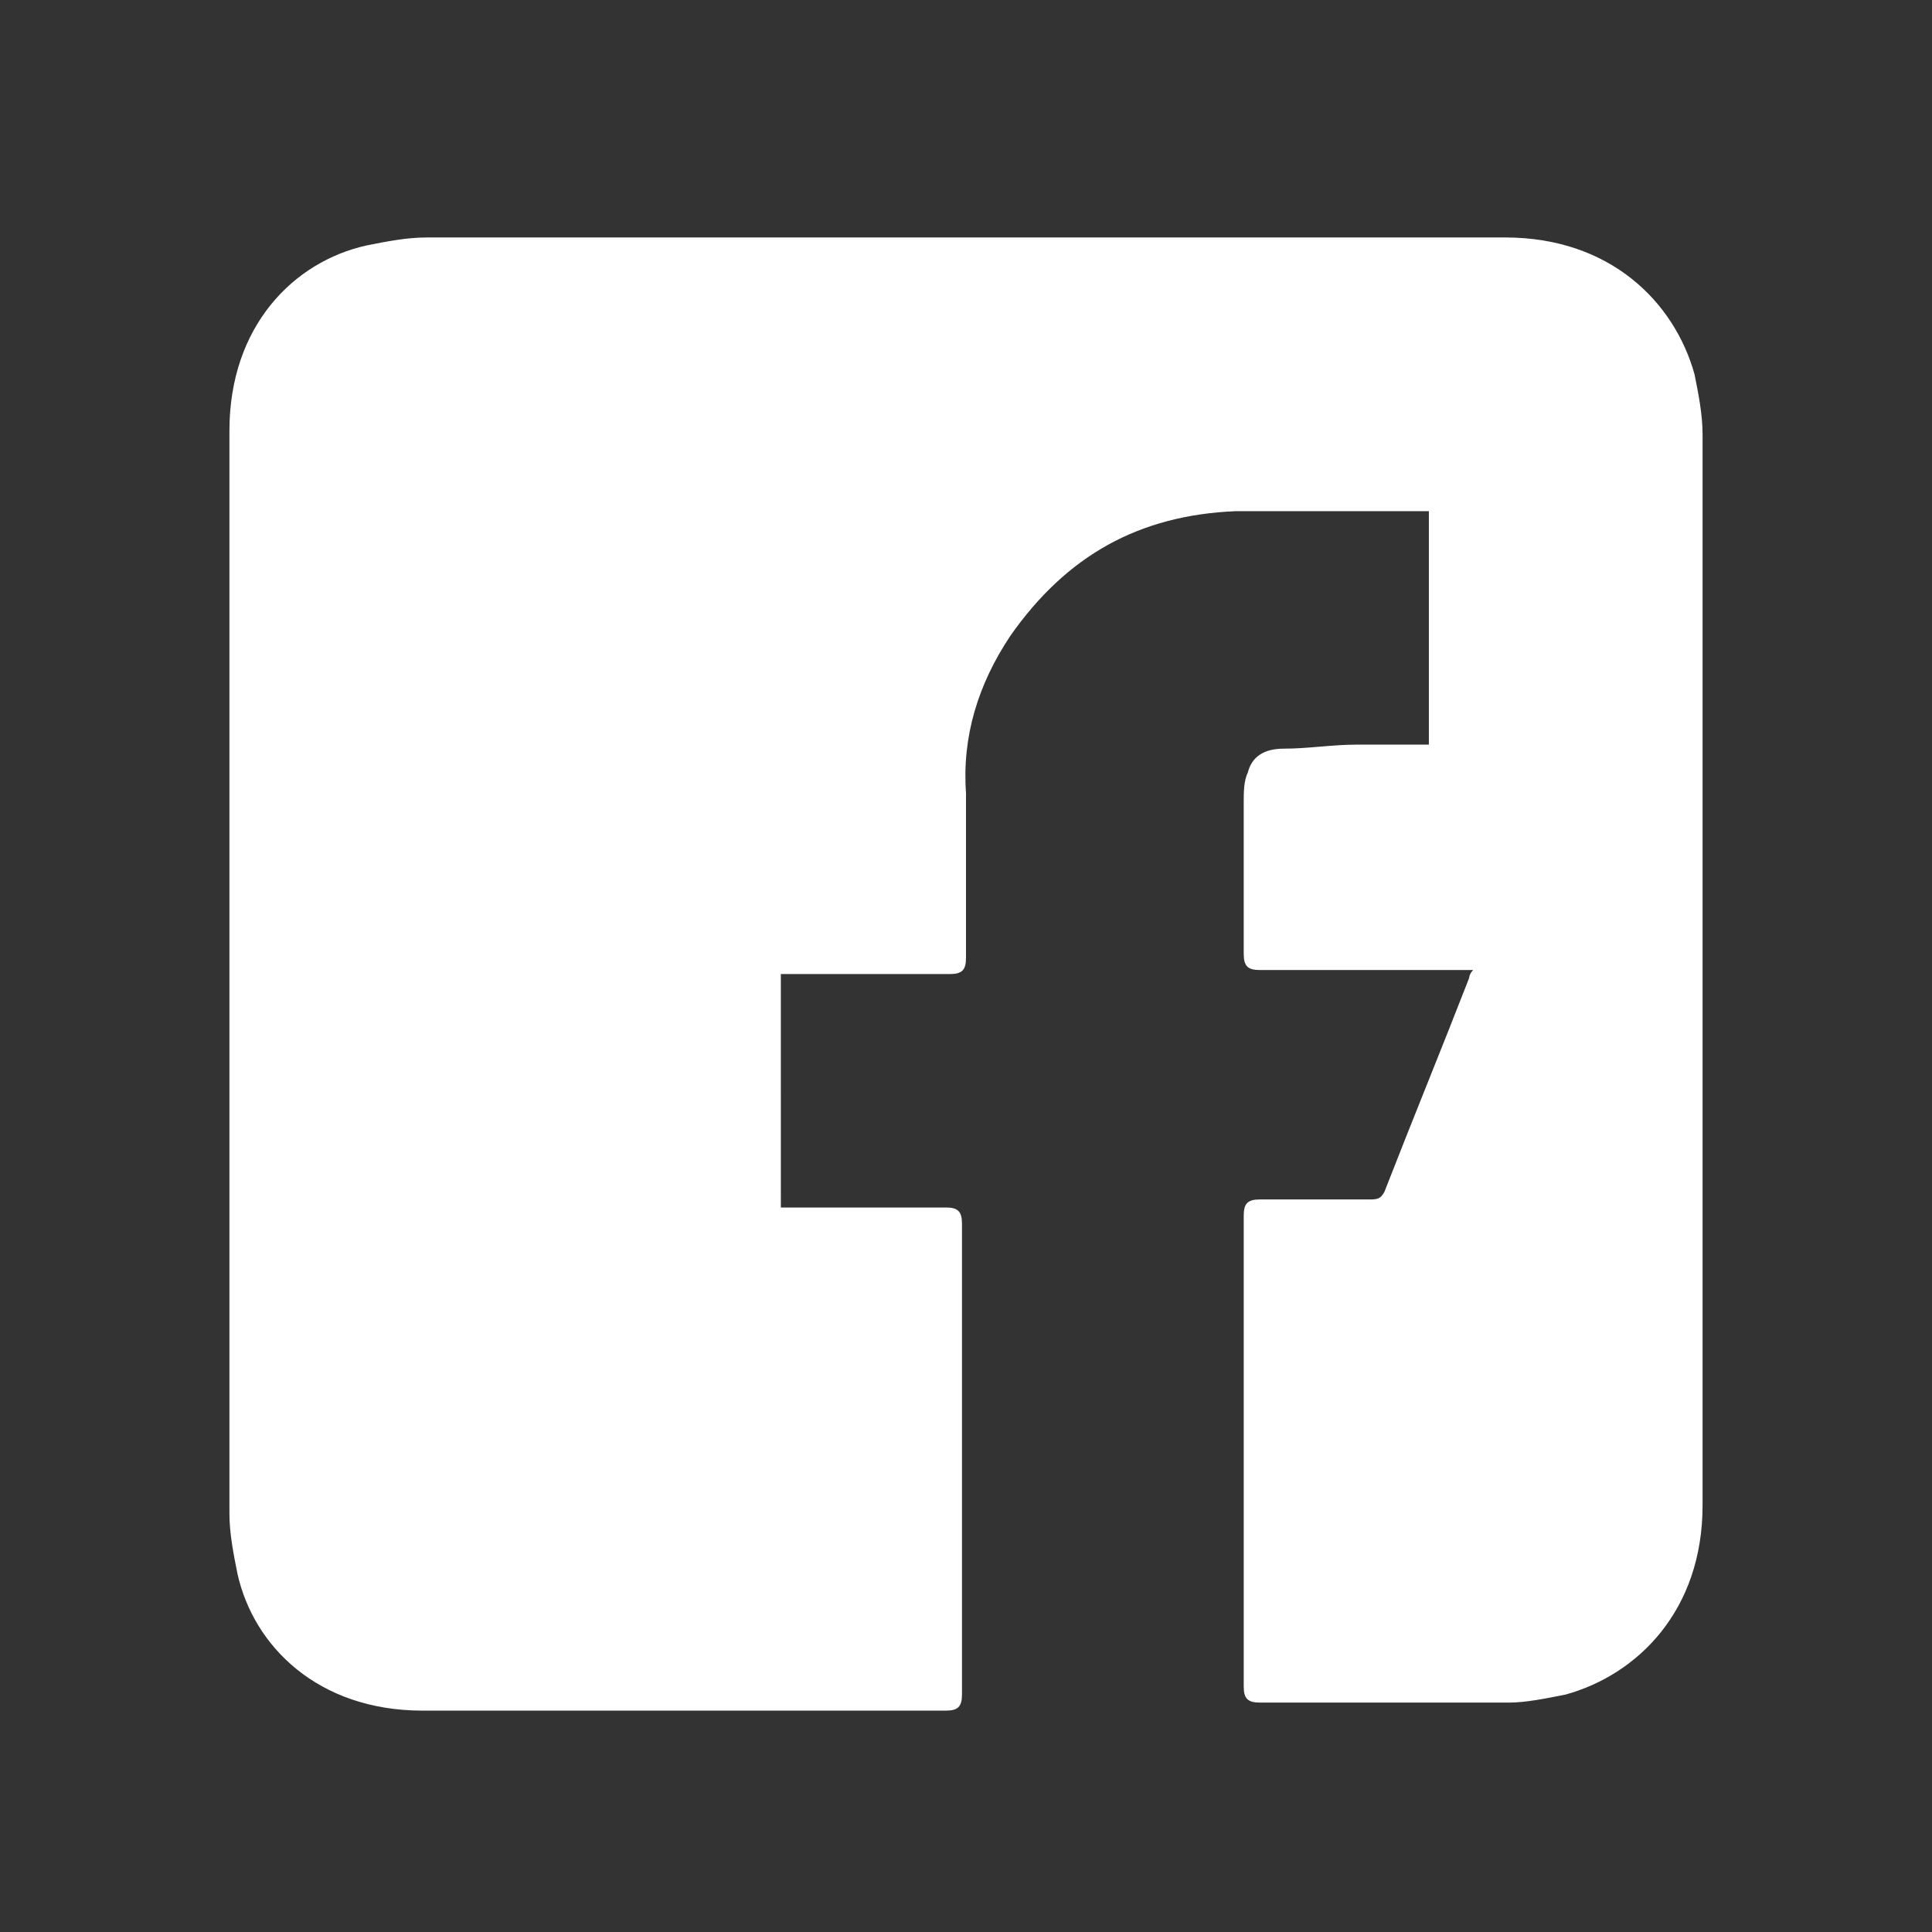 <?xml version="1.0" encoding="utf-8"?>
<!-- Generator: Adobe Illustrator 26.4.1, SVG Export Plug-In . SVG Version: 6.00 Build 0)  -->
<svg version="1.1" id="Layer_1" xmlns="http://www.w3.org/2000/svg" xmlns:xlink="http://www.w3.org/1999/xlink" x="0px" y="0px"
	 viewBox="0 0 48 48" style="enable-background:new 0 0 48 48;" xml:space="preserve">
<rect x="0" y="0" width="48" height="48" fill="#333333" stroke="none"/>
<style type="text/css">
	.st0{fill:#FFFFFF;}
	.st1{display:none;}
	.st2{display:inline;}
</style>
<g id="Layer_1_00000093153893080520881270000006367755660977195443_">
	<path class="st0" d="M42.3,37.4c0,2.6-1.6,4.2-3.4,4.7c-0.5,0.1-1,0.2-1.4,0.2c-2,0-4.1,0-6.2,0c-0.3,0-0.4-0.1-0.4-0.4
		c0-3.9,0-7.8,0-11.7c0-0.3,0.1-0.4,0.4-0.4c0.9,0,1.8,0,2.7,0c0.2,0,0.3,0,0.4-0.2c0.7-1.8,1.4-3.5,2.1-5.3c0,0,0-0.1,0.1-0.2h-0.5
		c-1.6,0-3.2,0-4.8,0c-0.3,0-0.4-0.1-0.4-0.4c0-1.3,0-2.5,0-3.8c0-0.2,0-0.5,0.1-0.7c0.1-0.4,0.4-0.6,0.9-0.6c0.6,0,1.2-0.1,1.8-0.1
		c0.6,0,1.1,0,1.8,0v-5.8c-0.1,0-0.3,0-0.4,0c-1.5,0-2.9,0-4.4,0c-2.4,0.1-4.2,1.1-5.6,3.1c-0.8,1.2-1.2,2.5-1.1,3.9
		c0,1.3,0,2.7,0,4.1c0,0.3-0.1,0.4-0.4,0.4c-1.2,0-2.5,0-3.7,0h-0.5V30H20c1.2,0,2.4,0,3.5,0c0.3,0,0.4,0.1,0.4,0.4
		c0,3.9,0,7.8,0,11.7c0,0.3-0.1,0.4-0.4,0.4c-4.3,0-8.6,0-13,0c-2.6,0-4.2-1.6-4.6-3.4c-0.1-0.5-0.2-1-0.2-1.5c0-6,0-12,0-18v-8.9
		c0-2.6,1.6-4.2,3.4-4.6c0.5-0.1,1-0.2,1.5-0.2c8.9,0,17.9,0,26.8,0c2.6,0,4.2,1.6,4.7,3.4c0.1,0.5,0.2,1,0.2,1.5v2.5
		C42.3,21.2,42.3,29.3,42.3,37.4z"/>
</g>
<g id="Layer_2_00000067928572409408659190000000929813741718616222_" class="st1">
	<g class="st2">
		<path d="M42.2,24L42.2,24c0-3.2,0-6.4,0-9.6c0-0.7-0.1-1.4-0.2-2c-0.6-2.7-2-4.8-4.6-5.9c-1.2-0.5-2.5-0.7-3.8-0.7
			c-5.9,0-11.7,0-17.6,0c-1.2,0-2.4,0.1-3.6,0.3c-3.2,0.5-5.5,2.7-6.2,5.8c-0.2,1-0.3,2-0.3,3c0,6,0,12,0,17.9
			c0,1.6,0.3,3.1,0.8,4.5c1,2.5,2.8,4,5.4,4.4c2,0.3,4,0.3,5.9,0.4c2.6,0.1,5.1,0,7.7,0c3.1,0,6.2-0.1,9.3-0.2
			c2.3-0.1,4.1-1.1,5.5-2.9c1.2-1.5,1.7-3.3,1.7-5.2C42.2,30.6,42.2,27.3,42.2,24z M37.4,24.5L37.4,24.5c-0.1,1.6,0,3.2-0.1,4.8
			c0,1.2-0.2,2.4-0.7,3.5c-0.8,2.1-2.4,3.5-4.6,4.1c-1.2,0.3-2.4,0.5-3.6,0.5c-3,0-6,0-9,0c-1.1,0-2.3-0.2-3.4-0.4
			c-3-0.7-4.7-2.7-5.2-5.7c-0.2-1.2-0.3-2.4-0.3-3.6c0-2.5,0-5,0-7.5c0-1.2,0.1-2.4,0.3-3.6c0.6-3.2,2.7-5.2,6-5.7
			c1.1-0.2,2.2-0.3,3.3-0.3c2.7,0,5.4-0.1,8.1,0c1.2,0,2.4,0.1,3.6,0.4c3,0.7,4.8,2.7,5.3,5.8c0.2,1.2,0.2,2.5,0.3,3.7
			C37.5,21.8,37.4,23.2,37.4,24.5z"/>
		<path d="M35,19.6c-0.1-1.1-0.3-2.2-0.6-3.2c-0.5-1.7-1.6-2.8-3.4-3.1c-0.8-0.1-1.6-0.3-2.4-0.3c-2.8,0-5.6,0-8.4,0
			c-1,0-1.9,0.1-2.9,0.2c-2.3,0.3-3.5,1.3-4,3.6c-0.2,0.9-0.3,1.8-0.3,2.8c0,3,0,6.1,0,9.2c0,1,0.2,2,0.4,2.9
			c0.3,1.4,1.1,2.3,2.5,2.7c0.8,0.2,1.7,0.4,2.5,0.5c1.8,0.1,3.7,0.1,5.5,0.2c0,0,0,0,0-0.1c1.5,0,3.1,0,4.6,0
			c1.1,0,2.2-0.2,3.2-0.5c1.3-0.5,2.2-1.4,2.7-2.7c0.2-0.7,0.4-1.5,0.4-2.2C35.1,26.2,35.2,22.9,35,19.6z M24,30.9
			c-3.8,0-6.9-3.1-6.9-6.9s3.1-6.9,6.9-6.9s6.9,3.1,6.9,6.9S27.8,30.9,24,30.9z M31.2,18.4c-0.9,0-1.6-0.7-1.6-1.6s0.7-1.6,1.6-1.6
			c0.9,0,1.6,0.7,1.6,1.6C32.7,17.7,32,18.4,31.2,18.4z"/>
		<path class="st0" d="M25.9,19.3c-0.1-0.3-0.3-0.5-0.7-0.5c-1.3,0-2.5,0-3.8,0c-0.1,0-0.1,0-0.2,0c-0.3,0.1-0.5,0.3-0.5,0.7v1.3
			l0,0l0.1-0.1l0,0c0,0,0.1-0.1,0.2-0.1l0.1-0.1l0,0l0.1-0.1l0,0l0.1-0.1l0,0c0,0,0.1-0.1,0.2-0.1l0,0c0,0,0.1,0,0.1-0.1h0.1
			c0,0,0.1,0,0.1-0.1l0,0h0.1H22c0.1,0,0.1,0,0.2-0.1c0.1,0,0.1,0,0.2-0.1c0.1,0,0.1,0,0.2,0h0.1c0.1,0,0.2,0,0.2,0
			c0.2,0,0.5,0,0.7,0c0.1,0,0.1,0,0.2,0l0,0c0.1,0,0.1,0,0.2,0h0.1c0.1,0,0.1,0,0.2,0l0,0c0.1,0,0.1,0,0.2,0s0.1,0,0.2,0l0,0
			c0.1,0,0.3,0.1,0.4,0.1s0.1,0,0.2,0.1c0.1,0,0.1,0.1,0.2,0.1l0,0v-0.4C25.9,19.5,25.9,19.4,25.9,19.3z"/>
		<path d="M28.5,24L28.5,24c0,2.6-1.9,4.5-4.5,4.5s-4.4-1.9-4.4-4.5c0-0.2,0-0.3,0-0.5c0-0.1,0-0.2,0-0.2c0-0.1,0-0.2,0-0.2
			c0-0.1,0-0.2,0.1-0.3c0-0.1,0-0.1,0-0.2s0-0.1,0.1-0.2c0-0.1,0-0.1,0.1-0.2c0-0.1,0-0.1,0.1-0.2c0,0,0,0,0-0.1s0.1-0.1,0.1-0.2
			s0.1-0.1,0.1-0.2l0,0l0.1-0.1c0,0,0,0,0-0.1l0.1-0.1l0,0l0.1-0.1l0,0l0.1-0.1l0.1-0.1l0,0l0,0l0.1-0.1l0,0c0,0,0.1-0.1,0.2-0.1
			l0.1-0.1l0,0l0.1-0.1l0,0l0.1-0.1l0,0c0,0,0.1-0.1,0.2-0.1l0,0c0,0,0.1,0,0.1-0.1h0.1c0,0,0.1,0,0.1-0.1l0,0h0.1H22
			c0.1,0,0.1,0,0.2-0.1c0.1,0,0.1,0,0.2-0.1c0.1,0,0.1,0,0.2,0h0.1c0.1,0,0.2,0,0.2,0c0.2,0,0.5,0,0.7,0c0.1,0,0.1,0,0.2,0l0,0
			c0.1,0,0.1,0,0.2,0h0.1c0.1,0,0.1,0,0.2,0l0,0c0.1,0,0.1,0,0.2,0s0.1,0,0.2,0l0,0c0.1,0,0.3,0.1,0.4,0.1s0.1,0,0.2,0.1
			c0.1,0,0.1,0.1,0.2,0.1l0,0c0,0,0.1,0,0.1,0.1c0,0,0.1,0,0.1,0.1c0.1,0,0.2,0.1,0.3,0.2c0,0,0.1,0,0.1,0.1c0,0,0.1,0,0.1,0.1
			c0.1,0,0.1,0.1,0.2,0.1c0,0,0.1,0,0.1,0.1c0.1,0.1,0.2,0.1,0.2,0.2c0,0,0,0,0.1,0.1l0.1,0.1l0.1,0.1c0,0,0,0.1,0.1,0.1
			c0.1,0.1,0.1,0.1,0.1,0.2l0.1,0.1l0.1,0.1c0,0.1,0.1,0.1,0.1,0.2v0.1c0,0,0,0.1,0.1,0.1l0,0c0,0.1,0.1,0.1,0.1,0.2s0,0.1,0.1,0.2
			v0.1V23c0,0.1,0.1,0.3,0.1,0.4v0.1c0,0.1,0,0.1,0,0.2l0,0c0,0.1,0,0.1,0,0.2c0,0,0,0,0,0.1s0,0.1,0,0.2l0,0
			C28.5,23.8,28.5,23.9,28.5,24z"/>
	</g>
</g>
</svg>
